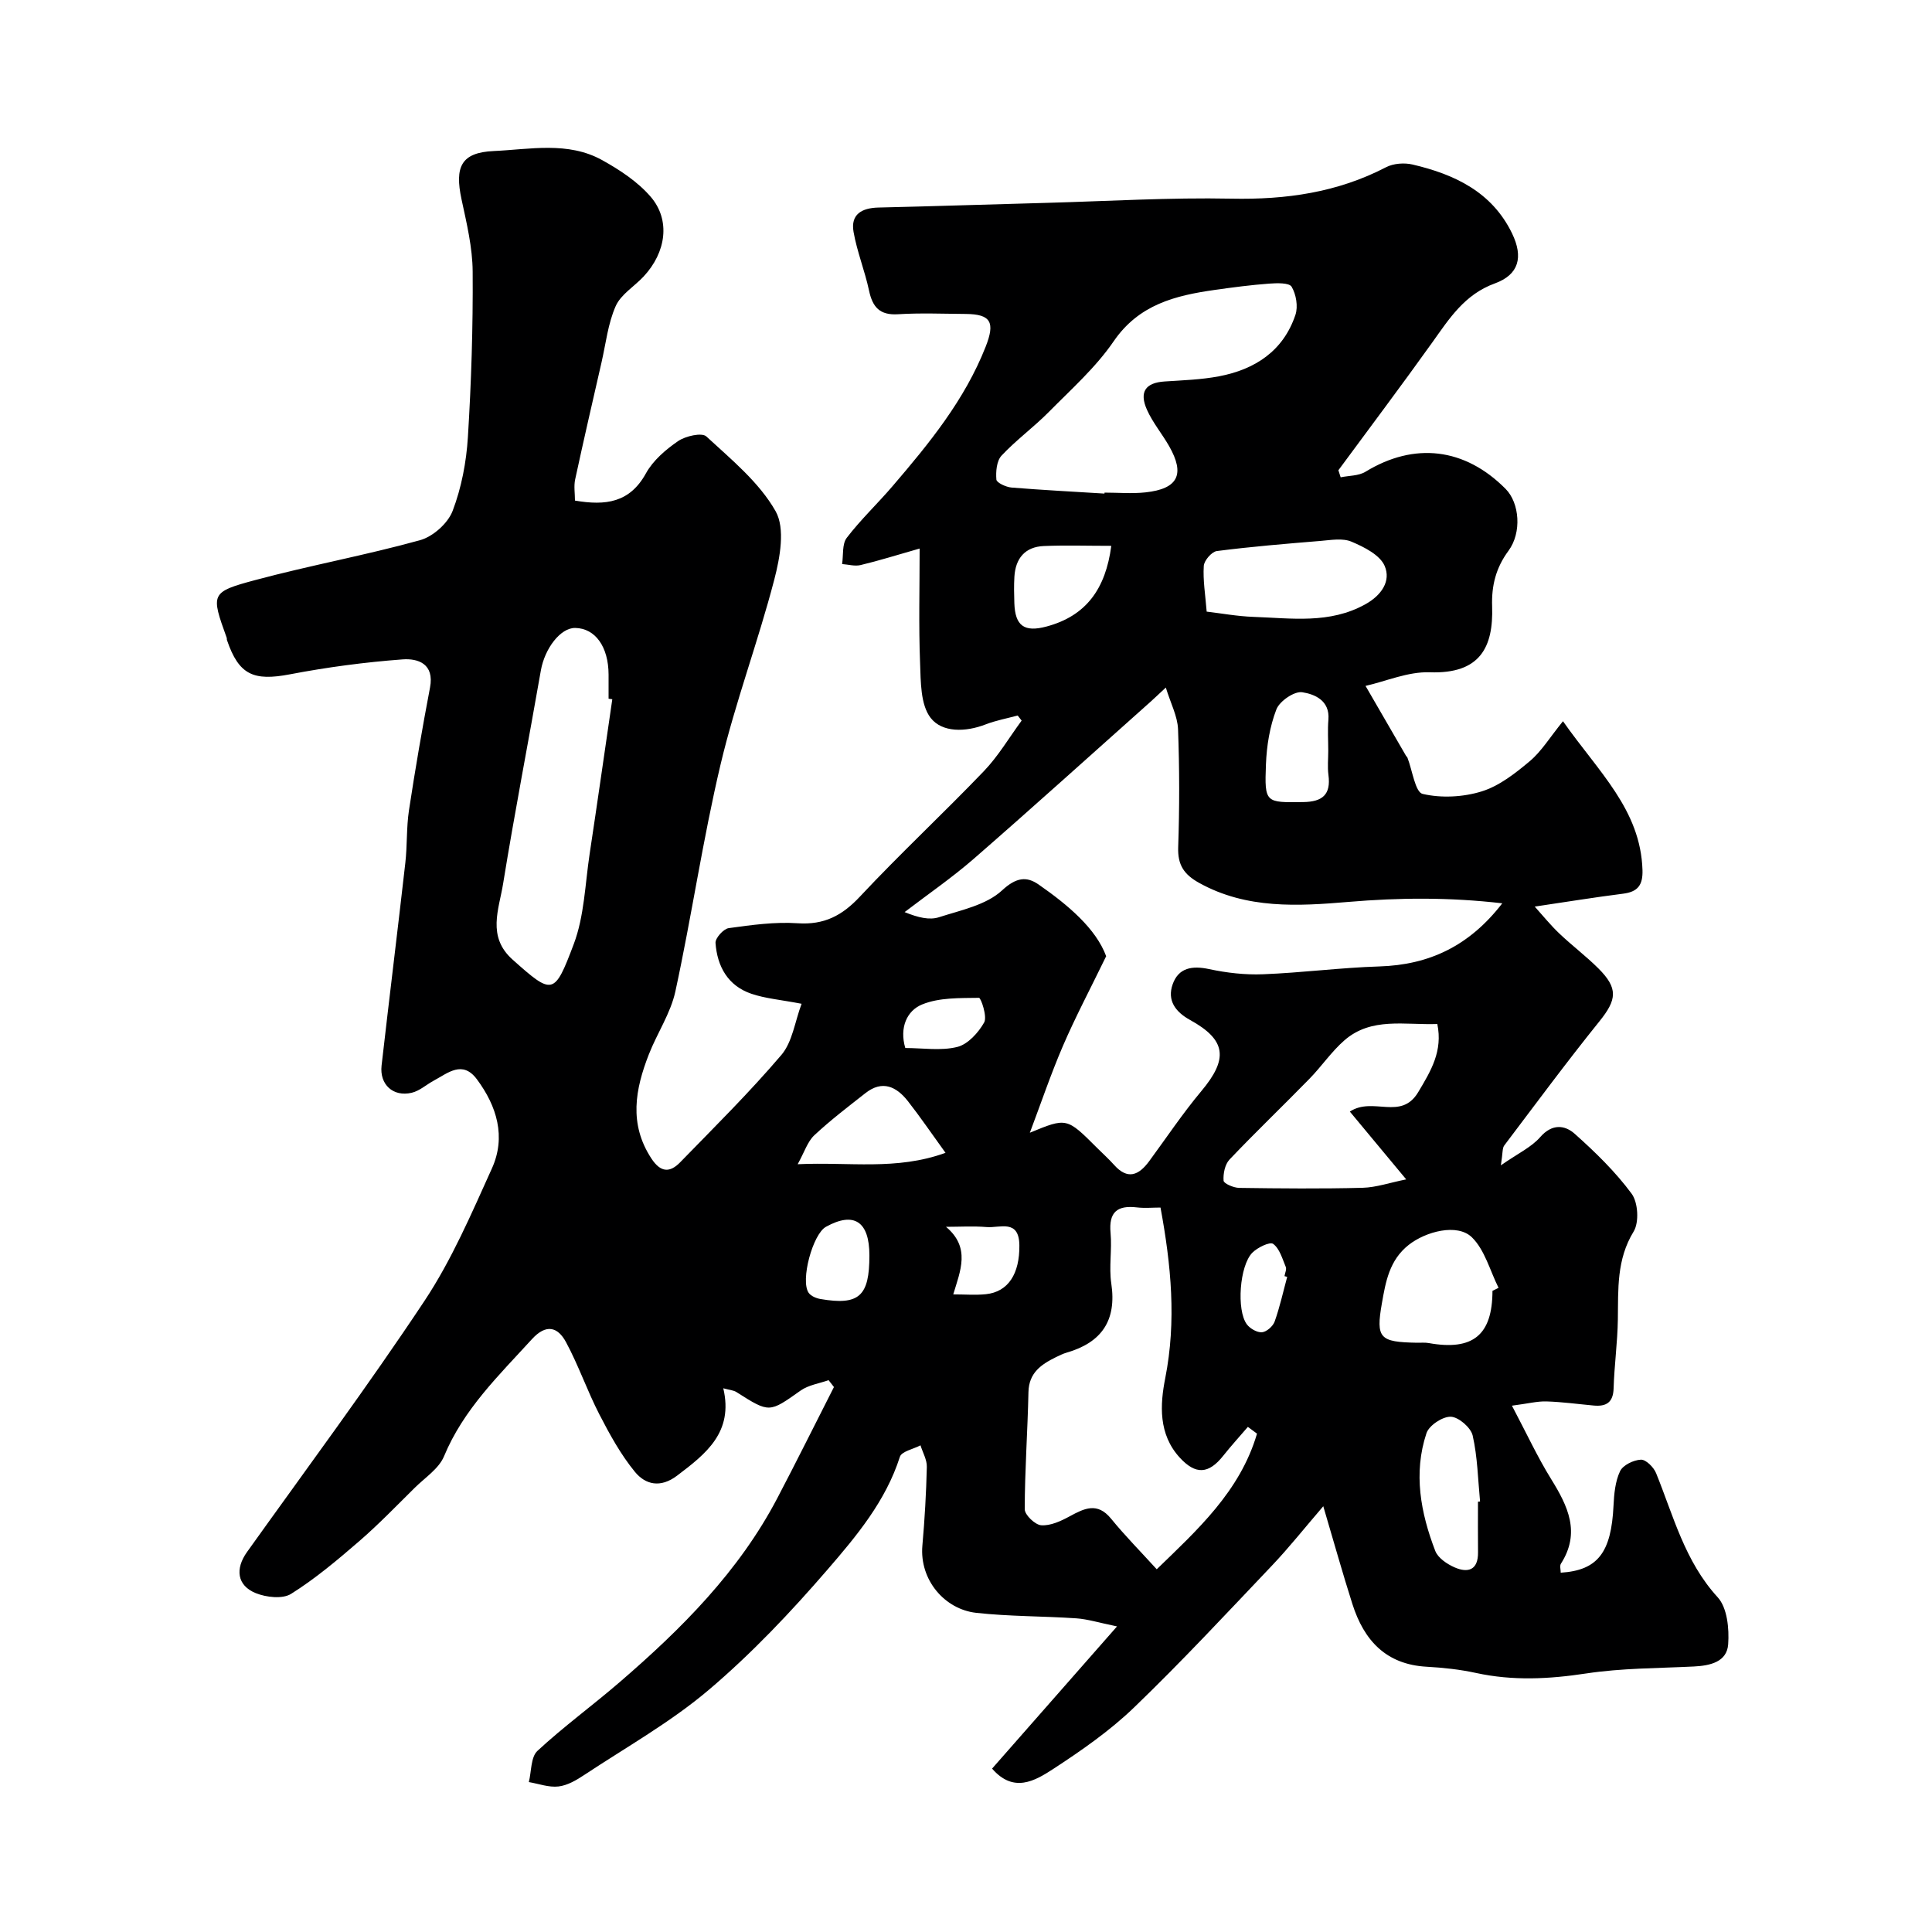 <svg enable-background="new 0 0 400 400" viewBox="0 0 400 400" xmlns="http://www.w3.org/2000/svg"><path d="m273.97 311.85c-3.88 4.51-7.06 8.53-10.57 12.23-9.43 9.92-18.76 19.96-28.61 29.44-5.03 4.84-10.9 8.92-16.77 12.75-3.74 2.43-8.17 5.04-12.62-.1 8.13-9.25 16.51-18.79 25.87-29.44-3.8-.78-6.09-1.51-8.42-1.67-6.91-.47-13.87-.38-20.74-1.14-6.54-.73-11.77-6.83-11.14-13.94.48-5.41.79-10.84.92-16.27.04-1.48-.85-2.98-1.31-4.47-1.47.78-3.91 1.25-4.27 2.38-2.92 9.16-8.97 16.39-15 23.37-7.6 8.8-15.69 17.35-24.54 24.86-7.91 6.71-17.13 11.89-25.83 17.65-1.61 1.07-3.47 2.16-5.32 2.37-1.98.23-4.08-.56-6.13-.91.55-2.19.39-5.16 1.77-6.45 5.4-5.01 11.4-9.38 16.99-14.2 12.83-11.05 24.73-22.94 32.7-38.16 3.99-7.61 7.81-15.32 11.71-22.98-.37-.47-.74-.95-1.11-1.42-1.95.69-4.16 1-5.79 2.15-6.5 4.6-6.42 4.68-13.26.33-.64-.41-1.51-.46-2.75-.8 2.14 9.1-3.57 13.55-9.57 18.09-3.46 2.62-6.56 1.85-8.72-.78-2.94-3.58-5.23-7.76-7.37-11.91-2.52-4.89-4.31-10.15-6.92-14.98-1.68-3.1-4.07-3.84-7.04-.59-6.85 7.51-14.18 14.54-18.2 24.25-1.07 2.57-3.94 4.42-6.06 6.52-3.78 3.73-7.48 7.58-11.49 11.05-4.5 3.89-9.09 7.76-14.11 10.91-1.76 1.11-5.15.73-7.32-.15-3.91-1.59-4.28-5.05-1.81-8.51 12.34-17.27 25.01-34.32 36.74-51.99 5.64-8.5 9.74-18.09 13.97-27.44 2.94-6.52 1.04-12.86-3.11-18.44-2.98-4.01-5.99-1.31-8.91.26-1.55.83-2.96 2.15-4.61 2.53-3.84.89-6.66-1.72-6.22-5.63 1.6-14 3.33-27.98 4.92-41.98.41-3.6.21-7.28.75-10.86 1.29-8.5 2.75-16.98 4.36-25.43.94-4.93-2.49-6.07-5.69-5.83-7.81.58-15.62 1.62-23.31 3.09-7.56 1.44-10.58.12-13.04-7.09-.05-.15 0-.34-.06-.49-3.28-9.1-3.37-9.45 5.94-11.94 11.29-3.03 22.84-5.13 34.1-8.25 2.67-.74 5.76-3.49 6.74-6.06 1.83-4.8 2.84-10.1 3.16-15.25.71-11.41 1.07-22.86.99-34.29-.03-5.01-1.25-10.05-2.31-14.99-1.43-6.68-.11-9.68 6.68-9.98 7.47-.34 15.35-2.04 22.42 1.87 3.66 2.03 7.37 4.47 10.06 7.59 4.16 4.83 3.21 11.52-1.46 16.52-1.93 2.07-4.71 3.71-5.78 6.13-1.59 3.59-2.03 7.7-2.92 11.6-1.85 8.09-3.72 16.17-5.47 24.28-.3 1.38-.04 2.89-.04 4.38 6.36 1.09 11.35.44 14.7-5.65 1.47-2.66 4.09-4.91 6.66-6.67 1.54-1.05 4.91-1.81 5.84-.96 5.19 4.79 10.95 9.5 14.34 15.48 2.02 3.56.91 9.61-.27 14.15-3.35 12.87-8.07 25.39-11.13 38.31-3.68 15.52-5.97 31.36-9.35 46.96-.98 4.52-3.77 8.63-5.49 13.03-2.82 7.21-4.18 14.39.52 21.56 1.94 2.96 3.85 2.96 5.96.79 7.11-7.3 14.36-14.48 20.96-22.23 2.28-2.68 2.79-6.88 4.18-10.59-4.38-.84-7.51-1.09-10.39-2.07-4.86-1.65-7.08-5.65-7.43-10.52-.07-1 1.65-2.92 2.73-3.07 4.72-.65 9.55-1.33 14.27-1.01 5.5.37 9.22-1.58 12.91-5.53 8.31-8.88 17.23-17.18 25.65-25.96 2.99-3.12 5.24-6.96 7.82-10.47-.27-.35-.55-.7-.82-1.05-2.22.6-4.52 1.02-6.66 1.85-4.13 1.6-8.98 1.71-11.36-1.36-2.13-2.75-2.04-7.53-2.19-11.45-.3-7.65-.09-15.31-.09-23.61-4.81 1.37-8.48 2.53-12.22 3.42-1.19.29-2.55-.12-3.83-.21.28-1.84-.03-4.13.96-5.43 2.9-3.79 6.41-7.1 9.52-10.74 7.56-8.82 14.89-17.79 19.23-28.8 2-5.07 1.13-6.77-4.14-6.81-4.67-.03-9.35-.23-13.99.06-3.8.24-5.28-1.48-6.01-4.92-.87-4.08-2.48-8.02-3.2-12.12-.65-3.66 1.72-4.97 5.16-5.05 11.6-.27 23.19-.66 34.79-.97 12.77-.35 25.54-1.13 38.3-.87 11.28.23 21.92-1.27 32-6.51 1.53-.79 3.76-.96 5.47-.56 8.7 2.03 16.45 5.67 20.61 14.25 2.39 4.94 1.41 8.56-3.56 10.37-6.27 2.28-9.42 7.27-12.96 12.23-6.36 8.9-12.94 17.64-19.43 26.45.16.49.31.98.47 1.46 1.73-.36 3.72-.28 5.14-1.15 10.11-6.18 20.56-4.98 29.02 3.56 2.87 2.9 3.38 9.02.58 12.81-2.6 3.52-3.53 7.21-3.38 11.52.28 8.45-2.5 14-12.91 13.63-4.49-.16-9.06 1.86-13.3 2.82 2.88 4.97 5.63 9.72 8.38 14.47.08.14.24.25.3.4 1.02 2.62 1.6 7.13 3.14 7.49 3.86.9 8.4.67 12.23-.52 3.64-1.13 6.97-3.75 9.97-6.27 2.42-2.04 4.14-4.92 6.86-8.26 7.37 10.52 16.08 18.31 16.46 30.85.09 3.11-1 4.48-4.02 4.86-5.85.74-11.67 1.69-18.29 2.67 1.72 1.91 3.28 3.85 5.06 5.54 2.62 2.5 5.54 4.69 8.1 7.24 4.17 4.15 3.84 6.5.23 10.98-6.77 8.4-13.19 17.09-19.7 25.7-.42.55-.29 1.52-.7 4.11 3.52-2.46 6.31-3.74 8.15-5.85 2.45-2.81 5.09-2.51 7.15-.67 4.25 3.79 8.41 7.84 11.77 12.39 1.34 1.81 1.58 5.93.42 7.83-3.56 5.81-3.18 11.95-3.27 18.21-.07 4.76-.74 9.51-.88 14.28-.09 2.94-1.55 3.78-4.13 3.54-3.26-.3-6.51-.75-9.77-.85-1.88-.06-3.77.44-7.15.88 3.01 5.7 5.28 10.61 8.1 15.17 3.49 5.63 6.16 11.11 2.04 17.55-.28.44-.04 1.22-.04 1.86 7.69-.48 10.47-4.2 10.93-13.88.12-2.42.35-5.02 1.36-7.14.6-1.26 2.79-2.31 4.31-2.38 1.03-.05 2.66 1.57 3.15 2.8 3.6 8.87 5.93 18.24 12.75 25.69 1.98 2.16 2.4 6.49 2.17 9.73-.26 3.66-3.73 4.43-7.09 4.6-7.44.37-14.95.33-22.29 1.44-7.69 1.17-15.19 1.56-22.82-.1-3.34-.73-6.8-1.1-10.22-1.29-8.46-.47-12.99-5.49-15.38-12.98-2.01-6.3-3.78-12.65-6.03-20.25zm-32.6-169.5c-1.67 1.55-2.38 2.24-3.12 2.9-12.18 10.85-24.28 21.79-36.58 32.5-4.56 3.97-9.57 7.41-14.38 11.09 2.87 1.17 5.18 1.69 7.12 1.06 4.53-1.46 9.78-2.52 13.05-5.55 2.94-2.73 5.1-2.94 7.56-1.23 6.17 4.29 11.89 9.15 14 14.85-3.39 6.97-6.4 12.66-8.94 18.55-2.52 5.86-4.57 11.93-6.86 18 7.63-3.15 7.63-3.15 13.9 3.12 1.18 1.18 2.42 2.29 3.53 3.53 2.81 3.16 5.11 2.18 7.27-.75 3.57-4.85 6.93-9.89 10.79-14.5 5.61-6.69 5.22-10.59-2.31-14.74-3.1-1.71-4.78-4.09-3.61-7.4 1.21-3.43 4.04-3.89 7.54-3.14 3.64.78 7.46 1.22 11.17 1.07 8.03-.31 16.04-1.37 24.07-1.62 10.32-.32 18.63-4.22 25.46-13.07-11-1.27-21.34-1.18-31.84-.29-10.42.88-21.07 1.52-30.89-3.92-3.15-1.74-4.49-3.7-4.37-7.38.28-8.15.28-16.32-.03-24.47-.11-2.69-1.52-5.31-2.53-8.61zm18.88 154.47c-.63-.47-1.26-.94-1.89-1.4-1.7 1.98-3.46 3.91-5.08 5.95-3.05 3.86-5.74 3.98-9.01.43-4.47-4.86-4.1-11-3.02-16.46 2.34-11.87 1.22-23.43-.98-35.33-1.6 0-3.27.16-4.89-.03-4.07-.48-5.85.98-5.45 5.28.32 3.47-.36 7.05.15 10.47 1.15 7.68-2.01 12.23-9.25 14.32-.77.22-1.51.6-2.24.95-3.03 1.5-5.57 3.22-5.66 7.22-.17 8.09-.76 16.17-.77 24.25 0 1.18 2.16 3.24 3.42 3.32 1.92.13 4.06-.86 5.86-1.84 3.06-1.66 5.74-3.01 8.59.47 2.88 3.53 6.1 6.79 9.46 10.48 8.32-8.07 17.26-16.11 20.76-28.08zm-31.58-194.63c0-.07.01-.14.01-.2 2.83 0 5.69.25 8.49-.05 6.74-.73 8.22-3.73 4.88-9.58-1.45-2.54-3.38-4.84-4.57-7.49-1.68-3.74-.3-5.63 3.63-5.89 3.77-.25 7.58-.37 11.27-1.07 7.46-1.42 13.32-5.24 15.83-12.74.57-1.72.14-4.23-.79-5.8-.5-.85-3.06-.77-4.66-.65-3.76.28-7.5.77-11.23 1.3-8.18 1.16-15.74 3.01-20.97 10.66-3.7 5.4-8.75 9.89-13.4 14.6-3.12 3.16-6.77 5.81-9.8 9.05-1.02 1.09-1.21 3.31-1.07 4.96.05.65 1.98 1.55 3.12 1.65 6.4.52 12.83.85 19.26 1.25zm-101.9 42.58c-.26-.04-.51-.07-.77-.11 0-1.66 0-3.33 0-4.99-.02-5.77-2.75-9.59-6.91-9.66-3.04-.05-6.31 4.24-7.11 8.8-2.57 14.73-5.43 29.41-7.82 44.17-.85 5.26-3.38 10.93 1.96 15.69 8.31 7.42 8.65 7.43 12.66-3.18 2.2-5.82 2.35-12.43 3.3-18.71 1.61-10.66 3.13-21.34 4.69-32.01zm164.37 99.41c-4.31-5.18-7.98-9.6-11.67-14.04 4.84-3.16 10.58 1.96 14.16-4.03 2.65-4.43 5.11-8.51 3.95-14.1-6.78.24-13.63-1.47-19.2 3.35-2.71 2.35-4.77 5.44-7.3 8.02-5.47 5.6-11.13 11.01-16.52 16.69-.95 1-1.34 2.93-1.23 4.38.05.6 2.08 1.47 3.22 1.49 8.52.12 17.05.2 25.57-.02 2.84-.08 5.64-1.07 9.02-1.74zm-41.31-117.55c2.93.34 6.32.97 9.73 1.09 7.81.27 15.71 1.5 23.1-2.6 3.35-1.85 5.37-4.81 4.02-7.95-.98-2.28-4.26-3.92-6.86-5.02-1.83-.78-4.26-.34-6.4-.16-7.18.59-14.36 1.18-21.49 2.1-1.06.14-2.63 1.96-2.7 3.08-.19 2.96.32 5.95.6 9.46zm59.17 140.63c.42-.21.84-.42 1.26-.63-1.78-3.55-2.84-7.84-5.52-10.46-3.02-2.94-9.55-1.21-13.08 1.57-4.02 3.16-4.78 7.69-5.55 12.07-1.29 7.32-.44 8.04 7.23 8.19.83.02 1.68-.08 2.48.07 9.14 1.63 13.16-1.66 13.18-10.81zm-3 43.65c.14-.01.29-.02.43-.04-.44-4.57-.52-9.22-1.53-13.66-.38-1.65-2.92-3.84-4.53-3.89-1.7-.06-4.51 1.8-5.04 3.42-2.74 8.26-1.21 16.47 1.83 24.37.56 1.45 2.43 2.71 3.98 3.39 2.8 1.23 4.91.57 4.87-3.11-.04-3.49-.01-6.98-.01-10.48zm-110.24-72.23c-3-4.15-5.29-7.51-7.79-10.7-2.37-3.02-5.29-4.42-8.79-1.66-3.6 2.83-7.26 5.61-10.59 8.73-1.39 1.3-2.02 3.42-3.44 5.99 10.72-.51 20.41 1.34 30.61-2.36zm34.32-125.67c-5.01 0-9.49-.15-13.96.04-3.88.16-5.87 2.54-6.1 6.35-.11 1.82-.07 3.66-.01 5.49.16 4.7 2.07 6.05 6.64 4.83 8.23-2.19 12.26-7.81 13.43-16.71zm44.92 42.46c0-2.16-.15-4.32.03-6.46.34-4.01-2.89-5.3-5.42-5.69-1.64-.25-4.69 1.84-5.35 3.56-1.37 3.55-2.01 7.53-2.16 11.37-.31 8.03-.1 7.91 7.7 7.81 3.98-.05 5.78-1.52 5.24-5.61-.22-1.64-.04-3.32-.04-4.98zm-95 104.45c0-7.04-3.19-9.14-9-5.92-2.73 1.51-5.34 11.15-3.57 13.67.48.68 1.57 1.13 2.45 1.28 7.98 1.36 10.13-.58 10.12-9.03zm15.86-5.92c5.14 4.31 2.96 9.12 1.5 13.99 2.47 0 4.63.18 6.75-.04 4.67-.48 7-4.27 6.94-10.11-.06-5.52-4.04-3.56-6.77-3.79-2.79-.23-5.61-.05-8.42-.05zm-8.43-37.02c3.6 0 7.36.62 10.76-.22 2.2-.55 4.37-2.95 5.57-5.07.68-1.2-.67-5.11-1.07-5.1-3.96.06-8.22-.08-11.77 1.37-3.14 1.27-4.74 4.78-3.49 9.02zm79.07 47.38c-.19-.05-.38-.1-.56-.15.1-.65.48-1.4.26-1.92-.71-1.7-1.28-3.79-2.61-4.76-.68-.49-3.24.75-4.31 1.83-2.65 2.69-3.3 11.9-1.14 14.82.66.89 2.12 1.73 3.14 1.65.95-.08 2.27-1.24 2.62-2.21 1.07-3.01 1.76-6.16 2.6-9.26z" fill="#000001"/></svg>